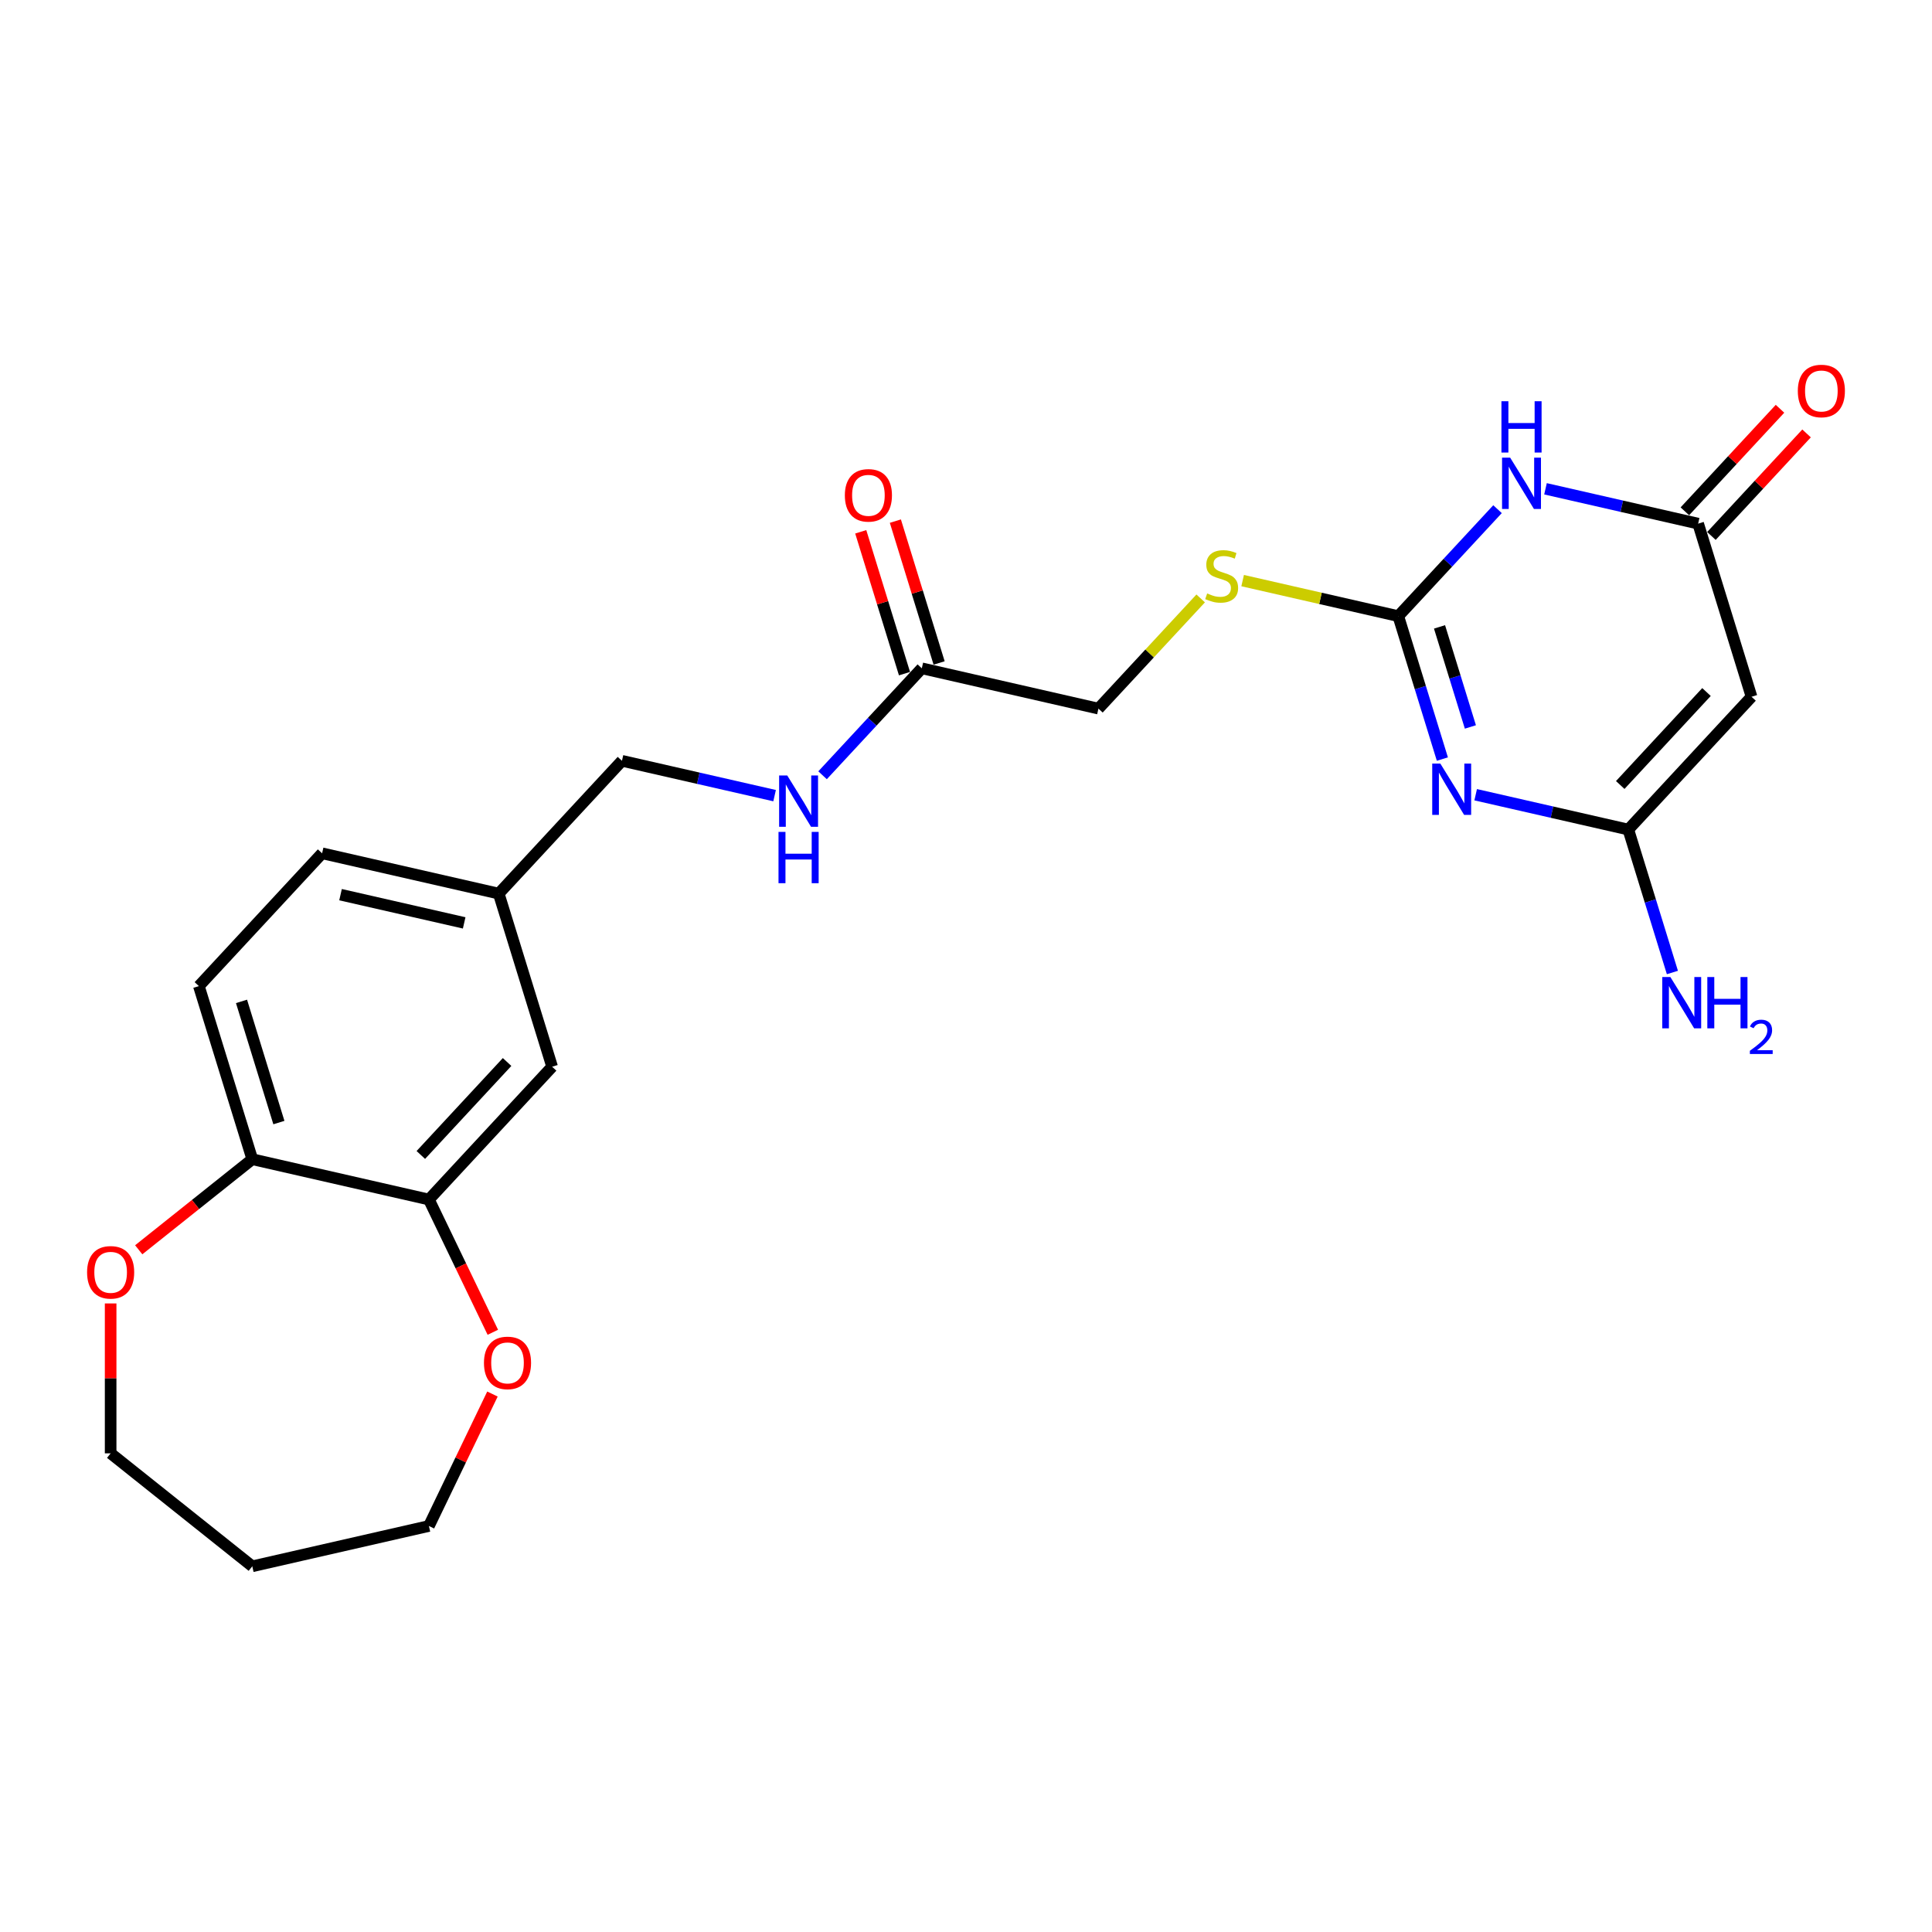 <?xml version='1.0' encoding='iso-8859-1'?>
<svg version='1.1' baseProfile='full'
              xmlns='http://www.w3.org/2000/svg'
                      xmlns:rdkit='http://www.rdkit.org/xml'
                      xmlns:xlink='http://www.w3.org/1999/xlink'
                  xml:space='preserve'
width='1000px' height='1000px' viewBox='0 0 1000 1000'>
<!-- END OF HEADER -->
<rect style='opacity:1.0;fill:#FFFFFF;stroke:none' width='1000' height='1000' x='0' y='0'> </rect>
<path class='bond-0' d='M 746.572,392.893 L 735.161,355.901' style='fill:none;fill-rule:evenodd;stroke:#0000FF;stroke-width:6px;stroke-linecap:butt;stroke-linejoin:miter;stroke-opacity:1' />
<path class='bond-0' d='M 735.161,355.901 L 723.751,318.909' style='fill:none;fill-rule:evenodd;stroke:#000000;stroke-width:6px;stroke-linecap:butt;stroke-linejoin:miter;stroke-opacity:1' />
<path class='bond-0' d='M 761.07,376.267 L 753.083,350.373' style='fill:none;fill-rule:evenodd;stroke:#0000FF;stroke-width:6px;stroke-linecap:butt;stroke-linejoin:miter;stroke-opacity:1' />
<path class='bond-0' d='M 753.083,350.373 L 745.095,324.478' style='fill:none;fill-rule:evenodd;stroke:#000000;stroke-width:6px;stroke-linecap:butt;stroke-linejoin:miter;stroke-opacity:1' />
<path class='bond-2' d='M 763.806,411.349 L 803.309,420.365' style='fill:none;fill-rule:evenodd;stroke:#0000FF;stroke-width:6px;stroke-linecap:butt;stroke-linejoin:miter;stroke-opacity:1' />
<path class='bond-2' d='M 803.309,420.365 L 842.812,429.381' style='fill:none;fill-rule:evenodd;stroke:#000000;stroke-width:6px;stroke-linecap:butt;stroke-linejoin:miter;stroke-opacity:1' />
<path class='bond-1' d='M 723.751,318.909 L 749.434,291.229' style='fill:none;fill-rule:evenodd;stroke:#000000;stroke-width:6px;stroke-linecap:butt;stroke-linejoin:miter;stroke-opacity:1' />
<path class='bond-1' d='M 749.434,291.229 L 775.117,263.549' style='fill:none;fill-rule:evenodd;stroke:#0000FF;stroke-width:6px;stroke-linecap:butt;stroke-linejoin:miter;stroke-opacity:1' />
<path class='bond-6' d='M 723.751,318.909 L 683.469,309.715' style='fill:none;fill-rule:evenodd;stroke:#000000;stroke-width:6px;stroke-linecap:butt;stroke-linejoin:miter;stroke-opacity:1' />
<path class='bond-6' d='M 683.469,309.715 L 643.188,300.521' style='fill:none;fill-rule:evenodd;stroke:#CCCC00;stroke-width:6px;stroke-linecap:butt;stroke-linejoin:miter;stroke-opacity:1' />
<path class='bond-24' d='M 799.948,253.002 L 839.451,262.019' style='fill:none;fill-rule:evenodd;stroke:#0000FF;stroke-width:6px;stroke-linecap:butt;stroke-linejoin:miter;stroke-opacity:1' />
<path class='bond-24' d='M 839.451,262.019 L 878.954,271.035' style='fill:none;fill-rule:evenodd;stroke:#000000;stroke-width:6px;stroke-linecap:butt;stroke-linejoin:miter;stroke-opacity:1' />
<path class='bond-3' d='M 842.812,429.381 L 906.594,360.641' style='fill:none;fill-rule:evenodd;stroke:#000000;stroke-width:6px;stroke-linecap:butt;stroke-linejoin:miter;stroke-opacity:1' />
<path class='bond-3' d='M 838.631,406.314 L 883.278,358.196' style='fill:none;fill-rule:evenodd;stroke:#000000;stroke-width:6px;stroke-linecap:butt;stroke-linejoin:miter;stroke-opacity:1' />
<path class='bond-15' d='M 842.812,429.381 L 854.223,466.373' style='fill:none;fill-rule:evenodd;stroke:#000000;stroke-width:6px;stroke-linecap:butt;stroke-linejoin:miter;stroke-opacity:1' />
<path class='bond-15' d='M 854.223,466.373 L 865.633,503.365' style='fill:none;fill-rule:evenodd;stroke:#0000FF;stroke-width:6px;stroke-linecap:butt;stroke-linejoin:miter;stroke-opacity:1' />
<path class='bond-4' d='M 906.594,360.641 L 878.954,271.035' style='fill:none;fill-rule:evenodd;stroke:#000000;stroke-width:6px;stroke-linecap:butt;stroke-linejoin:miter;stroke-opacity:1' />
<path class='bond-11' d='M 885.828,277.413 L 910.451,250.875' style='fill:none;fill-rule:evenodd;stroke:#000000;stroke-width:6px;stroke-linecap:butt;stroke-linejoin:miter;stroke-opacity:1' />
<path class='bond-11' d='M 910.451,250.875 L 935.074,224.338' style='fill:none;fill-rule:evenodd;stroke:#FF0000;stroke-width:6px;stroke-linecap:butt;stroke-linejoin:miter;stroke-opacity:1' />
<path class='bond-11' d='M 872.08,264.657 L 896.703,238.119' style='fill:none;fill-rule:evenodd;stroke:#000000;stroke-width:6px;stroke-linecap:butt;stroke-linejoin:miter;stroke-opacity:1' />
<path class='bond-11' d='M 896.703,238.119 L 921.326,211.581' style='fill:none;fill-rule:evenodd;stroke:#FF0000;stroke-width:6px;stroke-linecap:butt;stroke-linejoin:miter;stroke-opacity:1' />
<path class='bond-5' d='M 222.001,620.876 L 285.782,552.136' style='fill:none;fill-rule:evenodd;stroke:#000000;stroke-width:6px;stroke-linecap:butt;stroke-linejoin:miter;stroke-opacity:1' />
<path class='bond-5' d='M 217.82,597.809 L 262.467,549.691' style='fill:none;fill-rule:evenodd;stroke:#000000;stroke-width:6px;stroke-linecap:butt;stroke-linejoin:miter;stroke-opacity:1' />
<path class='bond-9' d='M 222.001,620.876 L 238.546,655.233' style='fill:none;fill-rule:evenodd;stroke:#000000;stroke-width:6px;stroke-linecap:butt;stroke-linejoin:miter;stroke-opacity:1' />
<path class='bond-9' d='M 238.546,655.233 L 255.091,689.59' style='fill:none;fill-rule:evenodd;stroke:#FF0000;stroke-width:6px;stroke-linecap:butt;stroke-linejoin:miter;stroke-opacity:1' />
<path class='bond-25' d='M 222.001,620.876 L 130.579,600.01' style='fill:none;fill-rule:evenodd;stroke:#000000;stroke-width:6px;stroke-linecap:butt;stroke-linejoin:miter;stroke-opacity:1' />
<path class='bond-17' d='M 621.47,309.745 L 595.009,338.264' style='fill:none;fill-rule:evenodd;stroke:#CCCC00;stroke-width:6px;stroke-linecap:butt;stroke-linejoin:miter;stroke-opacity:1' />
<path class='bond-17' d='M 595.009,338.264 L 568.548,366.782' style='fill:none;fill-rule:evenodd;stroke:#000000;stroke-width:6px;stroke-linecap:butt;stroke-linejoin:miter;stroke-opacity:1' />
<path class='bond-7' d='M 477.126,345.916 L 568.548,366.782' style='fill:none;fill-rule:evenodd;stroke:#000000;stroke-width:6px;stroke-linecap:butt;stroke-linejoin:miter;stroke-opacity:1' />
<path class='bond-10' d='M 477.126,345.916 L 451.443,373.596' style='fill:none;fill-rule:evenodd;stroke:#000000;stroke-width:6px;stroke-linecap:butt;stroke-linejoin:miter;stroke-opacity:1' />
<path class='bond-10' d='M 451.443,373.596 L 425.76,401.275' style='fill:none;fill-rule:evenodd;stroke:#0000FF;stroke-width:6px;stroke-linecap:butt;stroke-linejoin:miter;stroke-opacity:1' />
<path class='bond-14' d='M 486.087,343.152 L 474.763,306.441' style='fill:none;fill-rule:evenodd;stroke:#000000;stroke-width:6px;stroke-linecap:butt;stroke-linejoin:miter;stroke-opacity:1' />
<path class='bond-14' d='M 474.763,306.441 L 463.44,269.731' style='fill:none;fill-rule:evenodd;stroke:#FF0000;stroke-width:6px;stroke-linecap:butt;stroke-linejoin:miter;stroke-opacity:1' />
<path class='bond-14' d='M 468.166,348.68 L 456.842,311.969' style='fill:none;fill-rule:evenodd;stroke:#000000;stroke-width:6px;stroke-linecap:butt;stroke-linejoin:miter;stroke-opacity:1' />
<path class='bond-14' d='M 456.842,311.969 L 445.518,275.259' style='fill:none;fill-rule:evenodd;stroke:#FF0000;stroke-width:6px;stroke-linecap:butt;stroke-linejoin:miter;stroke-opacity:1' />
<path class='bond-8' d='M 130.579,600.01 L 102.939,510.404' style='fill:none;fill-rule:evenodd;stroke:#000000;stroke-width:6px;stroke-linecap:butt;stroke-linejoin:miter;stroke-opacity:1' />
<path class='bond-8' d='M 144.355,581.041 L 125.007,518.317' style='fill:none;fill-rule:evenodd;stroke:#000000;stroke-width:6px;stroke-linecap:butt;stroke-linejoin:miter;stroke-opacity:1' />
<path class='bond-13' d='M 130.579,600.01 L 101.189,623.448' style='fill:none;fill-rule:evenodd;stroke:#000000;stroke-width:6px;stroke-linecap:butt;stroke-linejoin:miter;stroke-opacity:1' />
<path class='bond-13' d='M 101.189,623.448 L 71.8,646.885' style='fill:none;fill-rule:evenodd;stroke:#FF0000;stroke-width:6px;stroke-linecap:butt;stroke-linejoin:miter;stroke-opacity:1' />
<path class='bond-22' d='M 254.893,721.548 L 238.447,755.698' style='fill:none;fill-rule:evenodd;stroke:#FF0000;stroke-width:6px;stroke-linecap:butt;stroke-linejoin:miter;stroke-opacity:1' />
<path class='bond-22' d='M 238.447,755.698 L 222.001,789.848' style='fill:none;fill-rule:evenodd;stroke:#000000;stroke-width:6px;stroke-linecap:butt;stroke-linejoin:miter;stroke-opacity:1' />
<path class='bond-19' d='M 400.93,411.822 L 361.427,402.806' style='fill:none;fill-rule:evenodd;stroke:#0000FF;stroke-width:6px;stroke-linecap:butt;stroke-linejoin:miter;stroke-opacity:1' />
<path class='bond-19' d='M 361.427,402.806 L 321.924,393.79' style='fill:none;fill-rule:evenodd;stroke:#000000;stroke-width:6px;stroke-linecap:butt;stroke-linejoin:miter;stroke-opacity:1' />
<path class='bond-12' d='M 285.782,552.136 L 258.142,462.53' style='fill:none;fill-rule:evenodd;stroke:#000000;stroke-width:6px;stroke-linecap:butt;stroke-linejoin:miter;stroke-opacity:1' />
<path class='bond-23' d='M 57.265,674.661 L 57.265,713.455' style='fill:none;fill-rule:evenodd;stroke:#FF0000;stroke-width:6px;stroke-linecap:butt;stroke-linejoin:miter;stroke-opacity:1' />
<path class='bond-23' d='M 57.265,713.455 L 57.265,752.249' style='fill:none;fill-rule:evenodd;stroke:#000000;stroke-width:6px;stroke-linecap:butt;stroke-linejoin:miter;stroke-opacity:1' />
<path class='bond-16' d='M 102.939,510.404 L 166.721,441.664' style='fill:none;fill-rule:evenodd;stroke:#000000;stroke-width:6px;stroke-linecap:butt;stroke-linejoin:miter;stroke-opacity:1' />
<path class='bond-18' d='M 258.142,462.53 L 321.924,393.79' style='fill:none;fill-rule:evenodd;stroke:#000000;stroke-width:6px;stroke-linecap:butt;stroke-linejoin:miter;stroke-opacity:1' />
<path class='bond-20' d='M 258.142,462.53 L 166.721,441.664' style='fill:none;fill-rule:evenodd;stroke:#000000;stroke-width:6px;stroke-linecap:butt;stroke-linejoin:miter;stroke-opacity:1' />
<path class='bond-20' d='M 240.256,477.684 L 176.261,463.078' style='fill:none;fill-rule:evenodd;stroke:#000000;stroke-width:6px;stroke-linecap:butt;stroke-linejoin:miter;stroke-opacity:1' />
<path class='bond-21' d='M 130.579,810.715 L 222.001,789.848' style='fill:none;fill-rule:evenodd;stroke:#000000;stroke-width:6px;stroke-linecap:butt;stroke-linejoin:miter;stroke-opacity:1' />
<path class='bond-26' d='M 130.579,810.715 L 57.265,752.249' style='fill:none;fill-rule:evenodd;stroke:#000000;stroke-width:6px;stroke-linecap:butt;stroke-linejoin:miter;stroke-opacity:1' />
<path  class='atom-0' d='M 745.52 395.237
L 754.223 409.303
Q 755.085 410.691, 756.473 413.204
Q 757.861 415.717, 757.936 415.867
L 757.936 395.237
L 761.462 395.237
L 761.462 421.793
L 757.823 421.793
L 748.484 406.415
Q 747.396 404.614, 746.233 402.551
Q 745.108 400.488, 744.77 399.85
L 744.77 421.793
L 741.319 421.793
L 741.319 395.237
L 745.52 395.237
' fill='#0000FF'/>
<path  class='atom-2' d='M 781.662 236.89
L 790.364 250.956
Q 791.227 252.344, 792.615 254.857
Q 794.002 257.37, 794.078 257.52
L 794.078 236.89
L 797.603 236.89
L 797.603 263.447
L 793.965 263.447
L 784.625 248.068
Q 783.537 246.268, 782.375 244.205
Q 781.249 242.142, 780.912 241.504
L 780.912 263.447
L 777.461 263.447
L 777.461 236.89
L 781.662 236.89
' fill='#0000FF'/>
<path  class='atom-2' d='M 777.142 207.678
L 780.743 207.678
L 780.743 218.969
L 794.321 218.969
L 794.321 207.678
L 797.922 207.678
L 797.922 234.235
L 794.321 234.235
L 794.321 221.969
L 780.743 221.969
L 780.743 234.235
L 777.142 234.235
L 777.142 207.678
' fill='#0000FF'/>
<path  class='atom-7' d='M 624.828 307.157
Q 625.128 307.269, 626.365 307.795
Q 627.603 308.32, 628.954 308.657
Q 630.341 308.957, 631.692 308.957
Q 634.205 308.957, 635.668 307.757
Q 637.13 306.519, 637.13 304.381
Q 637.13 302.918, 636.38 302.018
Q 635.668 301.118, 634.542 300.63
Q 633.417 300.143, 631.542 299.58
Q 629.179 298.867, 627.753 298.192
Q 626.365 297.517, 625.353 296.092
Q 624.377 294.666, 624.377 292.266
Q 624.377 288.928, 626.628 286.865
Q 628.916 284.802, 633.417 284.802
Q 636.493 284.802, 639.981 286.264
L 639.118 289.153
Q 635.93 287.84, 633.53 287.84
Q 630.942 287.84, 629.516 288.928
Q 628.091 289.978, 628.128 291.816
Q 628.128 293.241, 628.841 294.104
Q 629.591 294.967, 630.641 295.454
Q 631.729 295.942, 633.53 296.504
Q 635.93 297.255, 637.356 298.005
Q 638.781 298.755, 639.794 300.293
Q 640.844 301.793, 640.844 304.381
Q 640.844 308.057, 638.368 310.045
Q 635.93 311.996, 631.842 311.996
Q 629.479 311.996, 627.678 311.471
Q 625.915 310.983, 623.815 310.12
L 624.828 307.157
' fill='#CCCC00'/>
<path  class='atom-10' d='M 250.497 705.437
Q 250.497 699.061, 253.647 695.498
Q 256.798 691.934, 262.687 691.934
Q 268.576 691.934, 271.727 695.498
Q 274.877 699.061, 274.877 705.437
Q 274.877 711.889, 271.689 715.565
Q 268.501 719.203, 262.687 719.203
Q 256.836 719.203, 253.647 715.565
Q 250.497 711.926, 250.497 705.437
M 262.687 716.203
Q 266.738 716.203, 268.913 713.502
Q 271.126 710.764, 271.126 705.437
Q 271.126 700.224, 268.913 697.598
Q 266.738 694.935, 262.687 694.935
Q 258.636 694.935, 256.423 697.561
Q 254.247 700.186, 254.247 705.437
Q 254.247 710.801, 256.423 713.502
Q 258.636 716.203, 262.687 716.203
' fill='#FF0000'/>
<path  class='atom-11' d='M 407.475 401.378
L 416.177 415.444
Q 417.04 416.832, 418.427 419.345
Q 419.815 421.858, 419.89 422.008
L 419.89 401.378
L 423.416 401.378
L 423.416 427.934
L 419.778 427.934
L 410.438 412.556
Q 409.35 410.755, 408.188 408.692
Q 407.062 406.629, 406.725 405.992
L 406.725 427.934
L 403.274 427.934
L 403.274 401.378
L 407.475 401.378
' fill='#0000FF'/>
<path  class='atom-11' d='M 402.955 430.59
L 406.556 430.59
L 406.556 441.88
L 420.134 441.88
L 420.134 430.59
L 423.735 430.59
L 423.735 457.146
L 420.134 457.146
L 420.134 444.881
L 406.556 444.881
L 406.556 457.146
L 402.955 457.146
L 402.955 430.59
' fill='#0000FF'/>
<path  class='atom-12' d='M 930.545 202.37
Q 930.545 195.993, 933.695 192.43
Q 936.846 188.867, 942.735 188.867
Q 948.624 188.867, 951.775 192.43
Q 954.925 195.993, 954.925 202.37
Q 954.925 208.821, 951.737 212.497
Q 948.549 216.136, 942.735 216.136
Q 936.884 216.136, 933.695 212.497
Q 930.545 208.859, 930.545 202.37
M 942.735 213.135
Q 946.786 213.135, 948.962 210.434
Q 951.175 207.696, 951.175 202.37
Q 951.175 197.156, 948.962 194.53
Q 946.786 191.867, 942.735 191.867
Q 938.684 191.867, 936.471 194.493
Q 934.296 197.119, 934.296 202.37
Q 934.296 207.734, 936.471 210.434
Q 938.684 213.135, 942.735 213.135
' fill='#FF0000'/>
<path  class='atom-14' d='M 45.075 658.551
Q 45.075 652.175, 48.225 648.611
Q 51.376 645.048, 57.265 645.048
Q 63.154 645.048, 66.305 648.611
Q 69.455 652.175, 69.455 658.551
Q 69.455 665.003, 66.267 668.679
Q 63.079 672.317, 57.265 672.317
Q 51.413 672.317, 48.225 668.679
Q 45.075 665.04, 45.075 658.551
M 57.265 669.316
Q 61.316 669.316, 63.491 666.616
Q 65.704 663.877, 65.704 658.551
Q 65.704 653.337, 63.491 650.712
Q 61.316 648.049, 57.265 648.049
Q 53.214 648.049, 51.001 650.674
Q 48.825 653.3, 48.825 658.551
Q 48.825 663.915, 51.001 666.616
Q 53.214 669.316, 57.265 669.316
' fill='#FF0000'/>
<path  class='atom-15' d='M 437.296 256.385
Q 437.296 250.008, 440.447 246.445
Q 443.598 242.881, 449.487 242.881
Q 455.375 242.881, 458.526 246.445
Q 461.677 250.008, 461.677 256.385
Q 461.677 262.836, 458.489 266.512
Q 455.3 270.15, 449.487 270.15
Q 443.635 270.15, 440.447 266.512
Q 437.296 262.874, 437.296 256.385
M 449.487 267.15
Q 453.538 267.15, 455.713 264.449
Q 457.926 261.711, 457.926 256.385
Q 457.926 251.171, 455.713 248.545
Q 453.538 245.882, 449.487 245.882
Q 445.436 245.882, 443.223 248.508
Q 441.047 251.133, 441.047 256.385
Q 441.047 261.748, 443.223 264.449
Q 445.436 267.15, 449.487 267.15
' fill='#FF0000'/>
<path  class='atom-16' d='M 864.582 505.71
L 873.284 519.775
Q 874.147 521.163, 875.534 523.676
Q 876.922 526.19, 876.997 526.34
L 876.997 505.71
L 880.523 505.71
L 880.523 532.266
L 876.885 532.266
L 867.545 516.887
Q 866.457 515.087, 865.294 513.024
Q 864.169 510.961, 863.832 510.323
L 863.832 532.266
L 860.381 532.266
L 860.381 505.71
L 864.582 505.71
' fill='#0000FF'/>
<path  class='atom-16' d='M 883.711 505.71
L 887.312 505.71
L 887.312 517
L 900.89 517
L 900.89 505.71
L 904.491 505.71
L 904.491 532.266
L 900.89 532.266
L 900.89 520.001
L 887.312 520.001
L 887.312 532.266
L 883.711 532.266
L 883.711 505.71
' fill='#0000FF'/>
<path  class='atom-16' d='M 905.779 531.334
Q 906.422 529.676, 907.957 528.76
Q 909.492 527.819, 911.621 527.819
Q 914.27 527.819, 915.755 529.255
Q 917.241 530.691, 917.241 533.24
Q 917.241 535.84, 915.31 538.266
Q 913.403 540.692, 909.443 543.564
L 917.538 543.564
L 917.538 545.544
L 905.729 545.544
L 905.729 543.885
Q 908.997 541.558, 910.928 539.826
Q 912.884 538.093, 913.824 536.533
Q 914.765 534.973, 914.765 533.364
Q 914.765 531.681, 913.923 530.74
Q 913.082 529.799, 911.621 529.799
Q 910.21 529.799, 909.269 530.369
Q 908.329 530.938, 907.66 532.201
L 905.779 531.334
' fill='#0000FF'/>
</svg>
